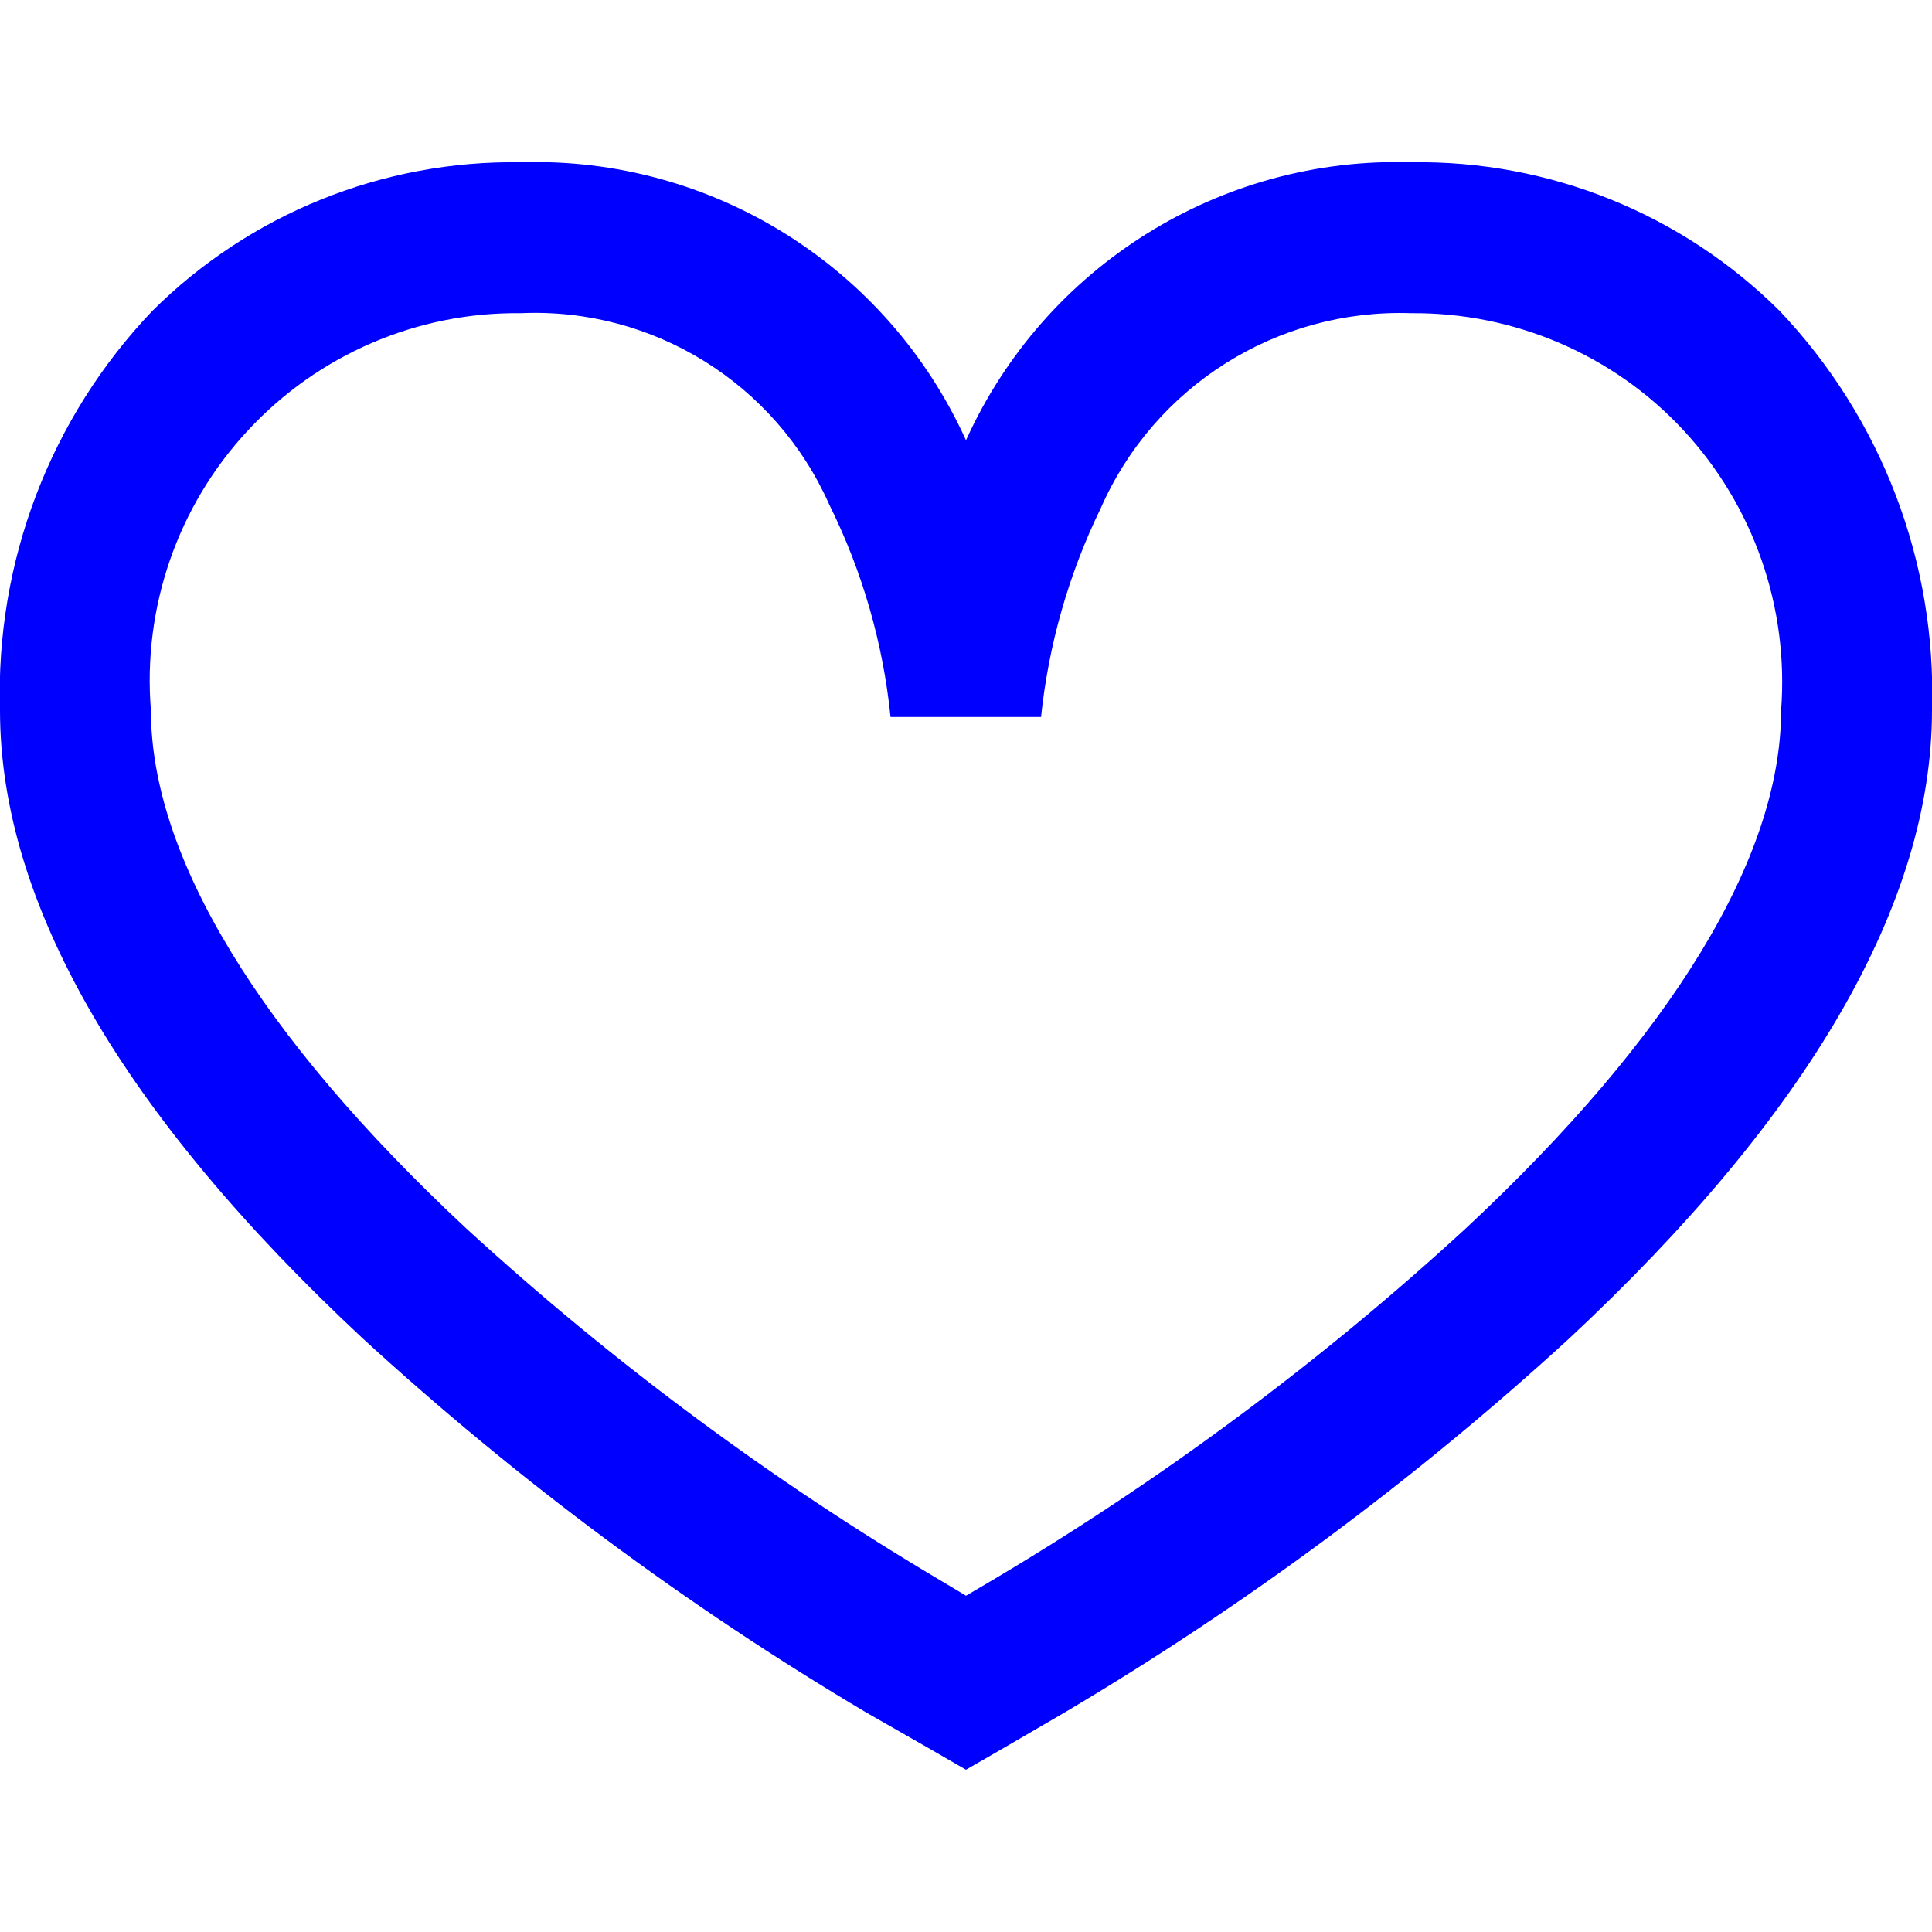 <?xml version="1.0" encoding="UTF-8"?>
<svg xmlns="http://www.w3.org/2000/svg" xmlns:xlink="http://www.w3.org/1999/xlink" width="18px" height="18px" viewBox="0 0 18 18" version="1.1">
<g id="surface1">
<path style=" stroke:none;fill-rule:nonzero;fill:rgb(0%,0%,100%);fill-opacity:1;" d="M 16.582 2.898 C 15.672 1.992 14.434 1.492 13.148 1.512 C 11.371 1.457 9.734 2.48 9 4.102 C 8.266 2.48 6.629 1.457 4.852 1.512 C 3.566 1.492 2.328 1.992 1.418 2.898 C 0.465 3.898 -0.043 5.238 0 6.617 C 0 8.41 1.137 10.379 3.383 12.473 C 4.824 13.793 6.395 14.961 8.074 15.957 L 8.648 16.285 L 9 16.488 L 9.352 16.285 L 9.922 15.953 C 11.602 14.957 13.176 13.793 14.617 12.473 C 16.863 10.379 18 8.406 18 6.617 C 18.043 5.238 17.531 3.898 16.582 2.898 Z M 13.656 11.445 C 12.297 12.695 10.809 13.797 9.219 14.738 L 9 14.867 L 8.785 14.738 C 7.195 13.797 5.707 12.695 4.344 11.445 C 2.422 9.652 1.406 7.984 1.406 6.617 C 1.328 5.66 1.656 4.711 2.312 4.008 C 2.965 3.305 3.887 2.906 4.852 2.918 C 6.086 2.863 7.227 3.574 7.727 4.703 C 8.035 5.324 8.227 5.992 8.297 6.68 L 9.699 6.68 C 9.77 6.004 9.957 5.348 10.254 4.738 C 10.754 3.598 11.898 2.875 13.148 2.918 C 14.109 2.91 15.031 3.305 15.684 4.008 C 16.34 4.715 16.668 5.66 16.594 6.621 C 16.594 7.984 15.578 9.652 13.656 11.445 Z M 13.656 11.445 "/>
</g>
</svg>

